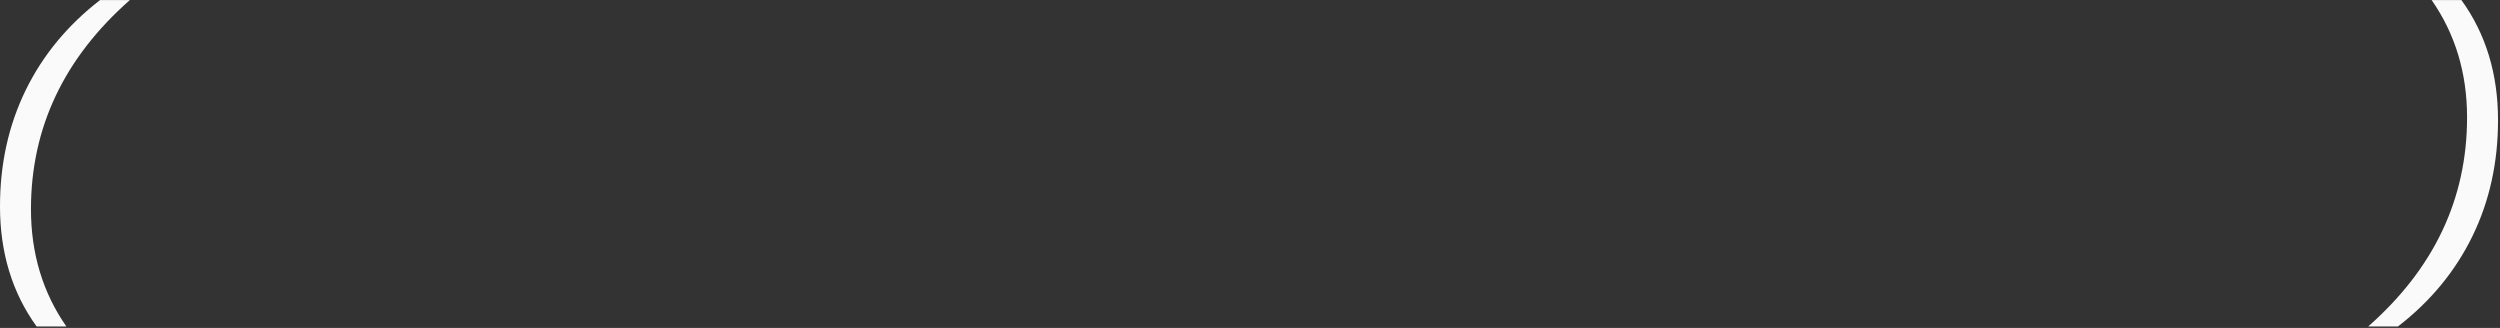 <?xml version="1.0" encoding="UTF-8"?> <svg xmlns="http://www.w3.org/2000/svg" viewBox="0 0 1014.00 133.00" data-guides="{&quot;vertical&quot;:[],&quot;horizontal&quot;:[]}"><rect x="0" y="0" width="1014.00" height="133.00" fill="#333333" stroke="none"/><defs></defs><path fill="#fafafa" stroke="none" fill-opacity="1" stroke-width="1" stroke-opacity="1" id="tSvgbf01f83e38" title="Path 1" d="M52.665 0.029C25.928 23.575 12.559 51.838 12.559 84.82C12.559 102.815 17.347 118.682 26.922 132.42C22.898 132.42 18.873 132.42 14.849 132.42C4.95 118.728 0 102.491 0 83.71C0 66.502 3.469 50.798 10.408 36.596C17.347 22.395 27.408 10.206 40.592 0.029C44.616 0.029 48.641 0.029 52.665 0.029Z"></path><path fill="#fafafa" stroke="none" fill-opacity="1" stroke-width="1" stroke-opacity="1" id="tSvgf97e8d9ec6" title="Path 2" d="M960.531 132.42C987.268 108.875 1000.64 80.611 1000.64 47.629C1000.64 29.634 995.849 13.768 986.273 0.029C990.298 0.029 994.322 0.029 998.347 0.029C1008.25 13.722 1013.2 29.958 1013.2 48.739C1013.2 65.947 1009.73 81.652 1002.79 95.853C995.849 110.054 985.788 122.243 972.604 132.42C968.58 132.42 964.555 132.42 960.531 132.42Z"></path></svg> 